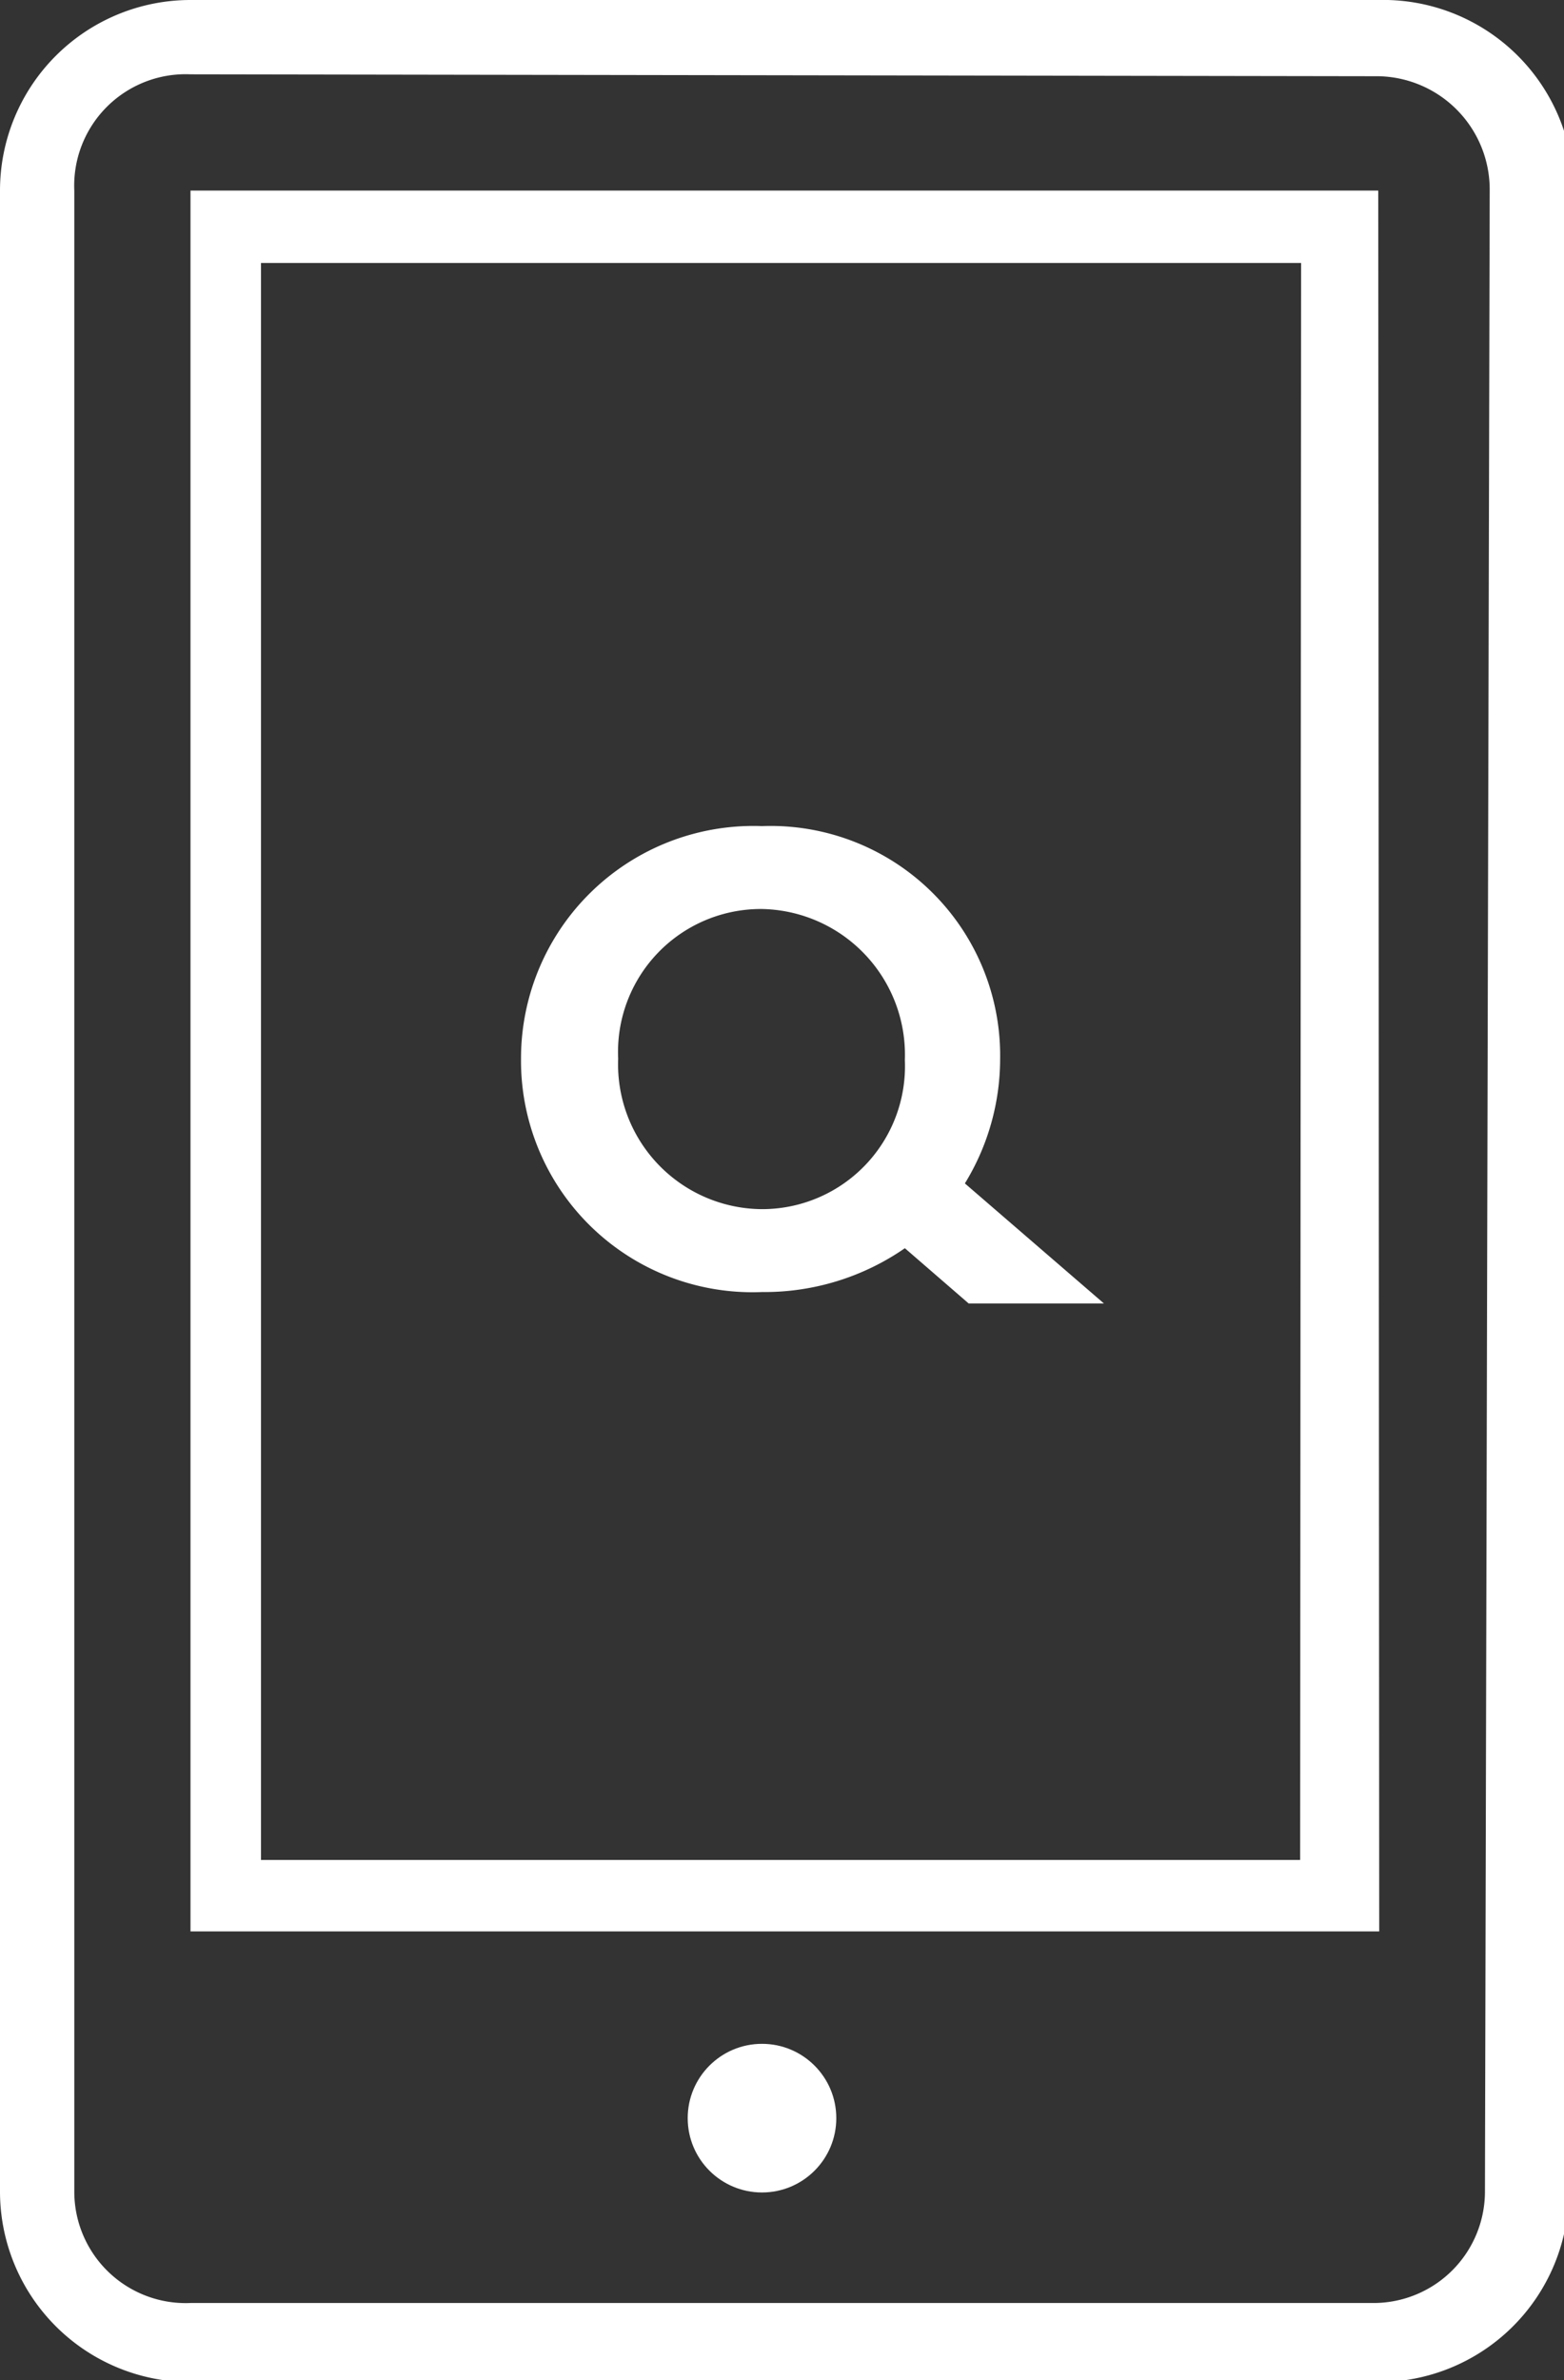 <svg xmlns="http://www.w3.org/2000/svg" viewBox="0 0 16.42 24.98"><rect x="0" y="0" width="16.42" height="24.98" fill="#333333" stroke="none"/><defs><style>.cls-1{fill:#fff;}</style></defs><g id="Layer_2" data-name="Layer 2"><g id="Layer_1-2" data-name="Layer 1"><g id="olb-mobile"><path class="cls-1" d="M14.47,0,2,0A2,2,0,0,0,0,2L0,23A2,2,0,0,0,2,25l12.47,0a2,2,0,0,0,2-1.95l.05-21A2,2,0,0,0,14.47,0Zm1.12,23a1.17,1.17,0,0,1-1.17,1.17L2,24.17A1.17,1.17,0,0,1,.78,23l0-21A1.17,1.17,0,0,1,2,.78L14.47.8A1.19,1.19,0,0,1,15.64,2Z"/><path class="cls-1" d="M2,2,2,20.27l12.48,0L14.47,2ZM13.65,19.52l-10.91,0,0-16.76,10.92,0Z"/><circle class="cls-1" cx="8" cy="22.23" r="0.78"/><path class="cls-1" d="M10.13,12.42a2.5,2.5,0,0,0,.37-1.3h0A2.41,2.41,0,0,0,8,8.67a2.44,2.44,0,0,0-2.53,2.44h0A2.43,2.43,0,0,0,8,13.56a2.59,2.59,0,0,0,1.5-.46l.67.58h1.42ZM9.5,11.13A1.5,1.5,0,0,1,8,12.69a1.52,1.52,0,0,1-1.51-1.58h0A1.5,1.5,0,0,1,8,9.54,1.53,1.53,0,0,1,9.5,11.12Z"/></g></g></g></svg>